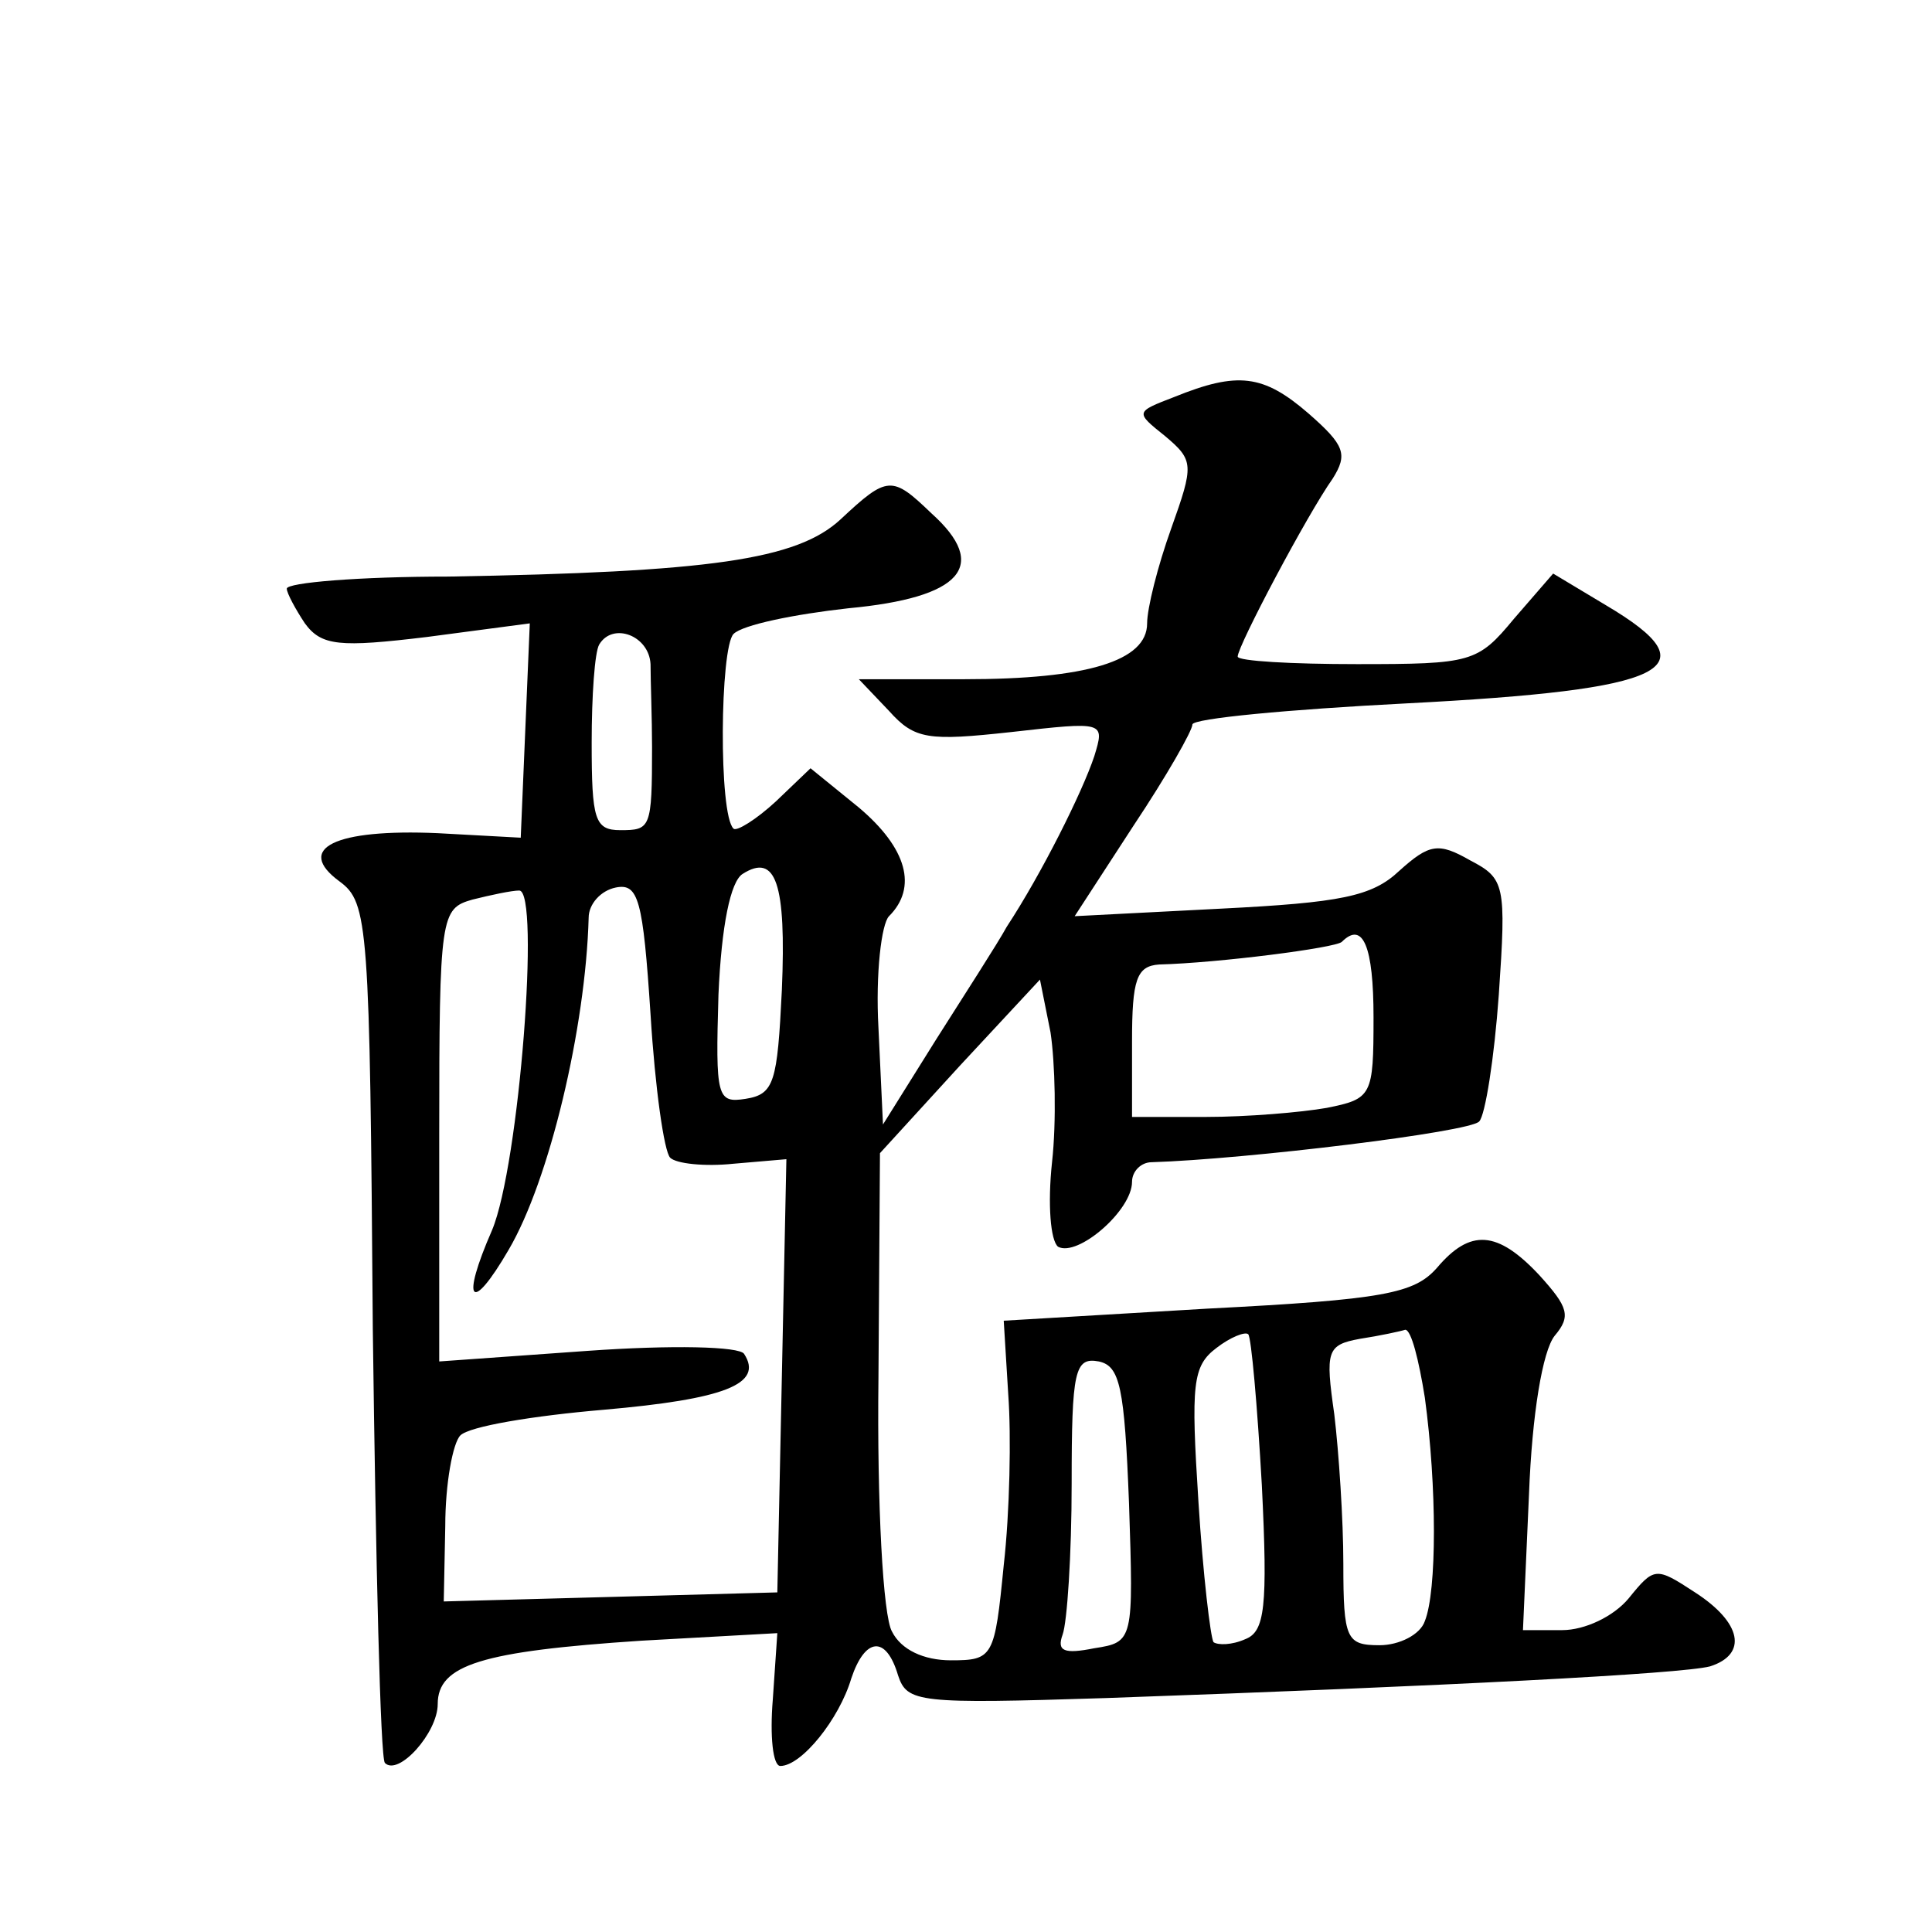 <?xml version="1.0" standalone="no"?>
<!DOCTYPE svg PUBLIC "-//W3C//DTD SVG 20010904//EN"
 "http://www.w3.org/TR/2001/REC-SVG-20010904/DTD/svg10.dtd">
<svg version="1.0" xmlns="http://www.w3.org/2000/svg"
 width="128pt" height="128pt" viewBox="0 0 128 128"
 preserveAspectRatio="xMidYMid meet">
<g transform="translate(0,128) scale(0.1,-0.1)"
fill="#0" stroke="none">
<path d="M778 1017 c-26 -10 -26 -10 -6 -26 19 -16 19 -19 4 -61 -9 -25 -16 -53
-16 -63 0 -25 -40 -37 -121 -37 l-70 0 20 -21 c17 -19 26 -20 81 -14 62 7 62 7
55 -16 -8 -24 -35 -78 -58 -113 -6 -11 -28 -45 -47 -75 l-35 -56 -3 64 c-2 36 2
69 7 74 19 19 12 45 -20 72 l-32 26 -23 -22 c-13 -12 -26 -20 -28 -18 -10 9 -9
120 0 129 6 6 40 13 76 17 75 7 94 28 55 63 -26 25 -29 25 -60 -4 -29 -27 -87 -35
-260 -38 -59 0 -107 -4 -107 -8 0 -3 6 -14 12 -23 11 -15 23 -16 81 -9 l68 9 -3
-71 -3 -71 -55 3 c-68 3 -95 -10 -65 -32 19 -14 20 -28 22 -297 2 -155 5 -284 8
-287 9 -9 35 20 35 39 0 26 29 35 135 42 l90 5 -3 -44 c-2 -24 0 -44 5 -44 14 0
39 31 47 58 9 27 23 29 31 2 6 -18 13 -19 138 -15 226 8 381 16 400 21 25 8 21
29 -10 49 -26 17 -27 17 -44 -4 -10 -12 -29 -21 -44 -21 l-26 0 4 90 c2 53 9 95
17 105 11 13 9 19 -10 40 -28 30 -46 31 -68 5 -15 -17 -35 -21 -152 -27 l-135 -8
3 -49 c2 -27 1 -78 -3 -113 -6 -61 -7 -63 -35 -63 -18 0 -33 7 -39 19 -6 10 -10
85 -9 168 l1 149 53 58 53 57 7 -35 c3 -20 4 -59 1 -86 -3 -28 -1 -52 4 -56 13
-7 49 24 49 43 0 7 6 13 13 13 63 2 211 20 217 27 4 4 10 42 13 84 5 73 4 77 -19
89 -21 12 -27 11 -47 -7 -18 -17 -39 -21 -118 -25 l-97 -5 39 60 c22 33 39 63 39
67 0 4 64 10 142 14 174 9 203 23 132 65 l-35 21 -26 -30 c-24 -29 -28 -30 -104
-30 -43 0 -79 2 -79 5 0 7 46 94 63 118 10 16 8 22 -16 43 -30 26 -47 28 -89 11z
m-347 -177 c0 -11 1 -36 1 -55 0 -54 -1 -55 -21 -55 -17 0 -19 7 -19 58 0 31 2
60 5 65 9 15 33 6 34 -13z m87 -216 c-3 -61 -5 -69 -24 -72 -19 -3 -20 1 -18 69
2 46 8 75 16 80 22 14 29 -6 26 -77z m-74 -111 c4 -4 23 -6 42 -4 l35 3 -3 -144
-3 -143 -110 -3 -111 -3 1 50 c0 28 5 55 10 60 6 6 48 13 95 17 80 7 106 17 93
37 -3 5 -48 6 -104 2 l-98 -7 0 150 c0 146 1 150 22 156 12 3 26 6 31 6 14 0 0
-182 -18 -225 -21 -48 -14 -56 11 -13 27 46 51 147 53 220 0 9 8 18 18 20 15 3
18 -8 23 -84 3 -49 9 -91 13 -95z m466 93 c0 -52 -1 -54 -31 -60 -17 -3 -53 -6
-80 -6 l-49 0 0 50 c0 41 3 50 18 51 39 1 117 11 121 15 14 14 21 -3 21 -50z m-74
-310 c4 -81 2 -97 -11 -102 -9 -4 -18 -4 -21 -2 -2 3 -7 45 -10 93 -5 78 -4 90
12 102 9 7 19 11 21 9 2 -2 6 -47 9 -100z m108 58 c8 -59 8 -128 0 -148 -3 -9 -17
-16 -30 -16 -22 0 -24 4 -24 54 0 29 -3 74 -6 99 -6 42 -5 46 17 50 13 2 27 5 30
6 4 0 9 -20 13 -45z m-196 -70 c3 -91 3 -92 -23 -96 -20 -4 -25 -2 -21 9 3 8 6
53 6 100 0 75 2 84 18 81 14 -3 17 -17 20 -94z"/>
</g>
</svg>

